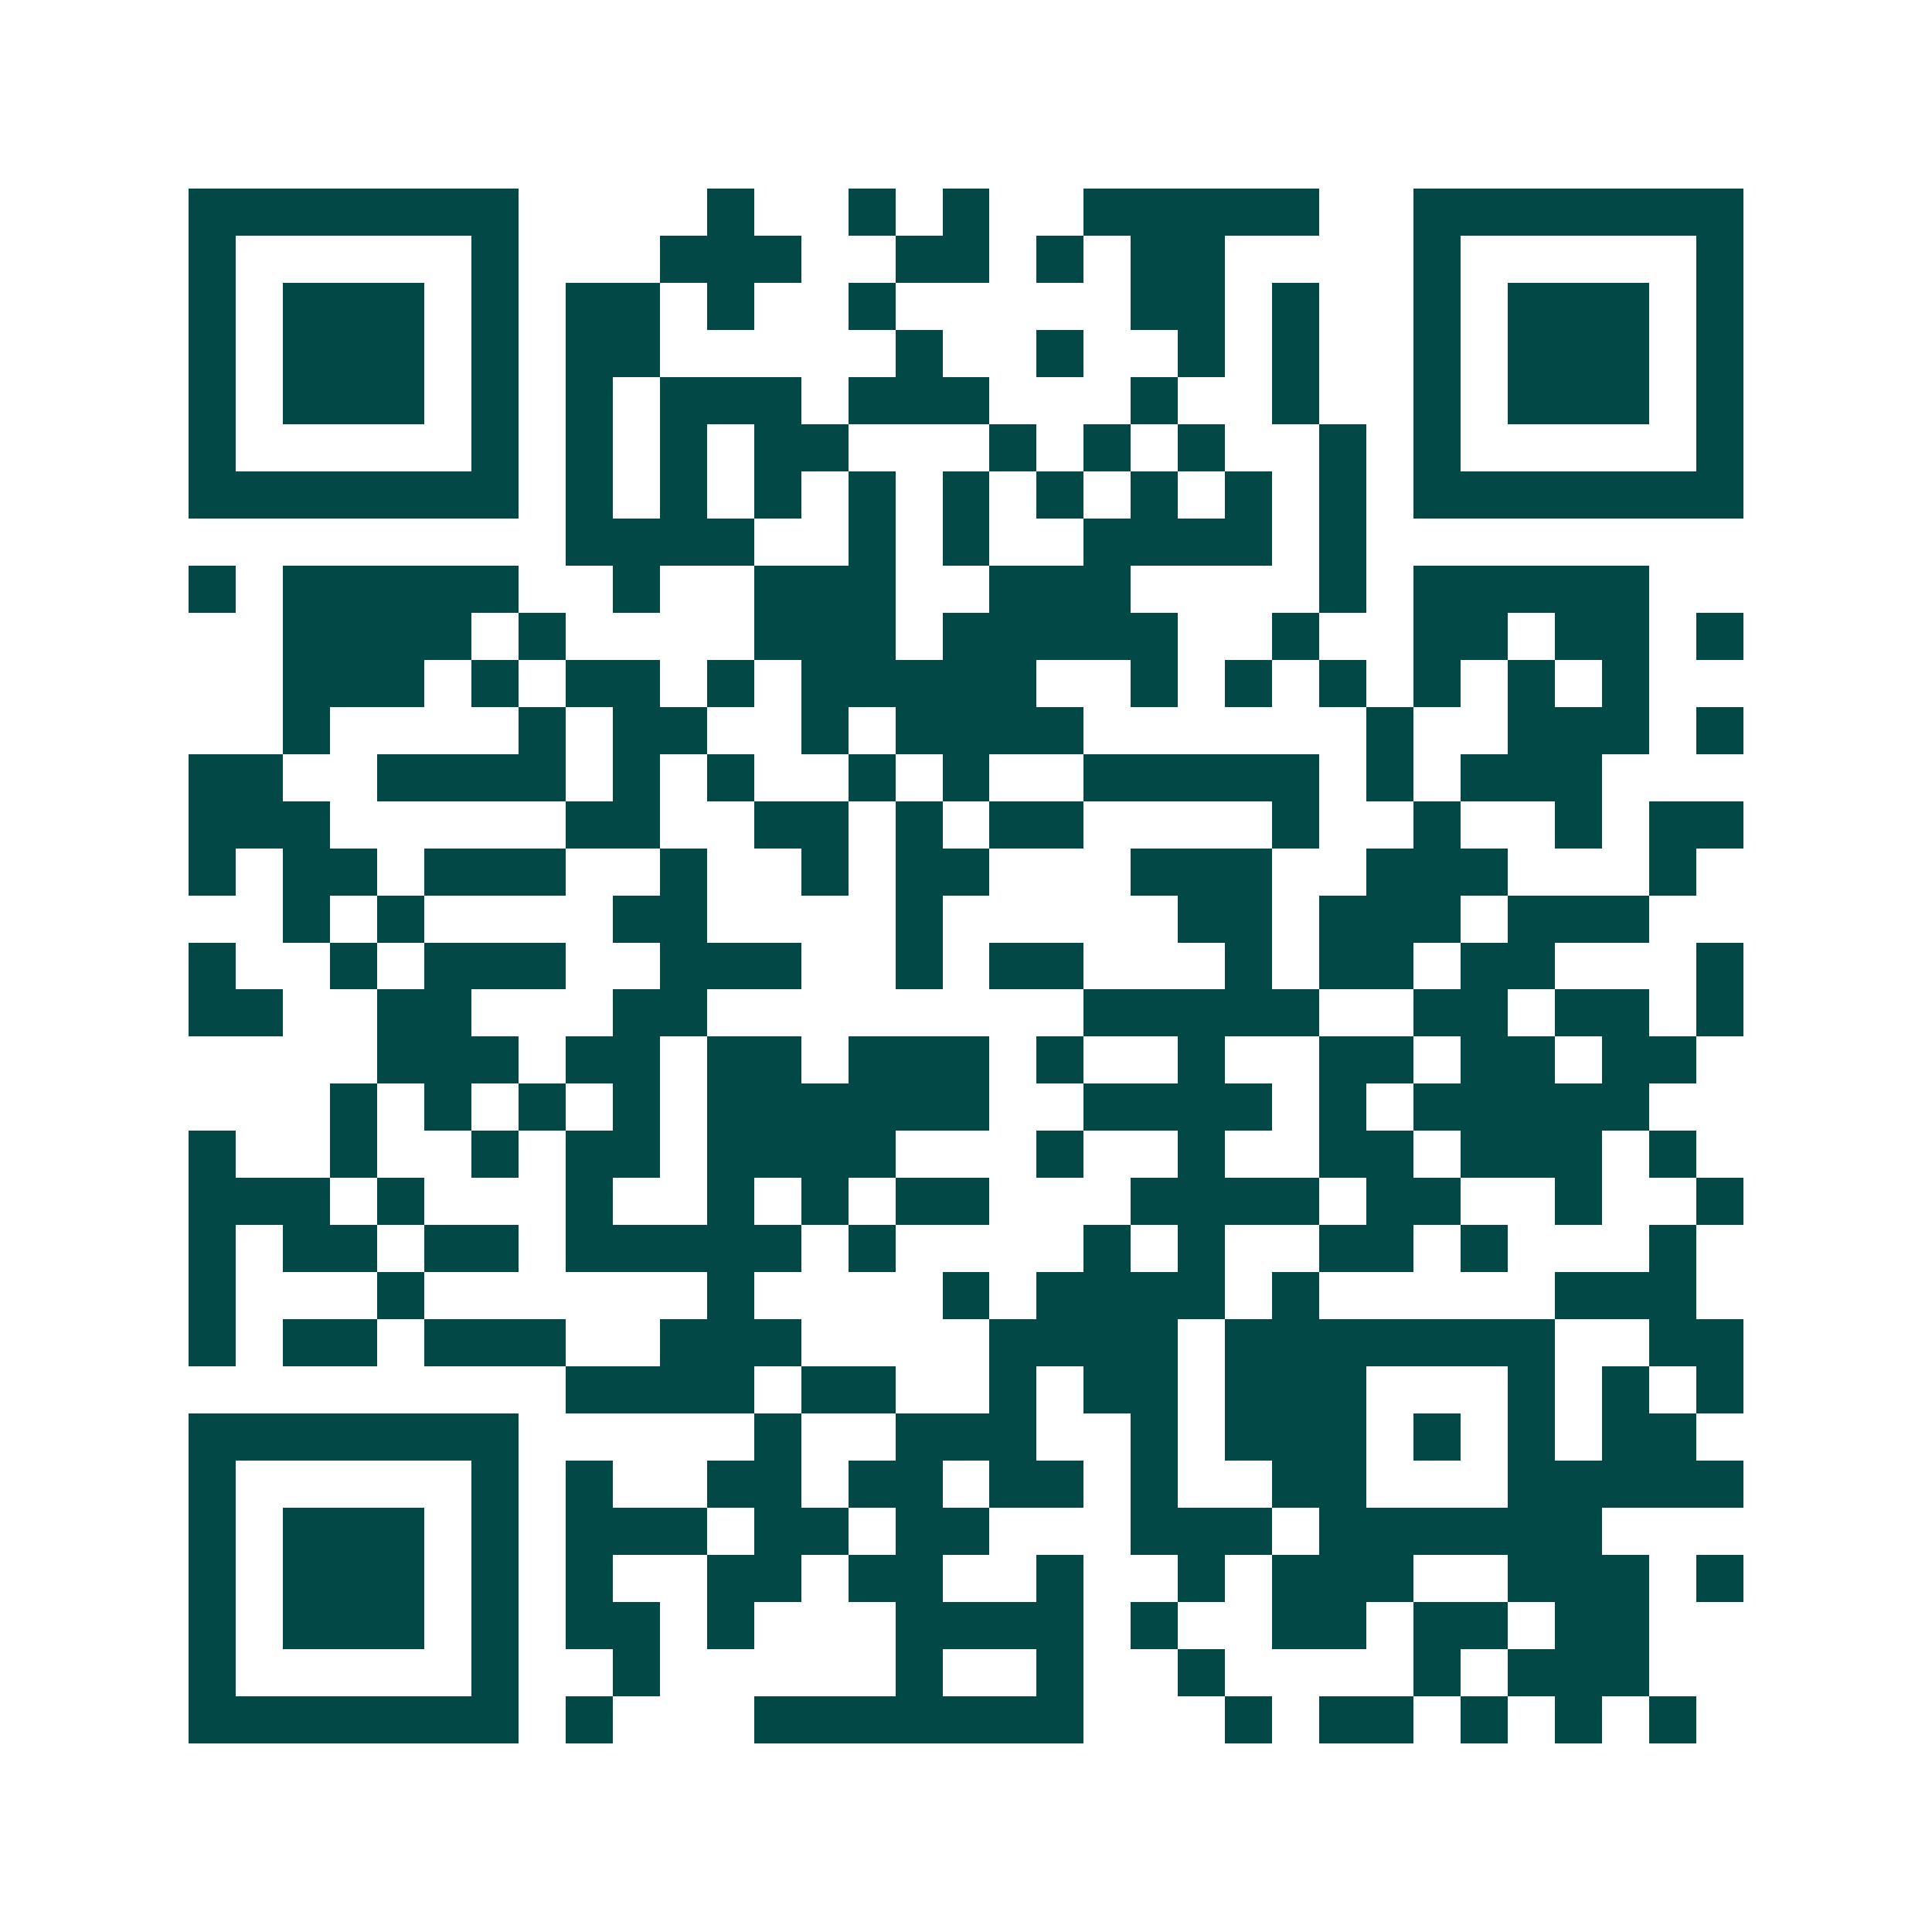 <svg xmlns="http://www.w3.org/2000/svg" width="200" height="200" viewBox="0 0 41 41" shape-rendering="crispEdges"><path fill="#ffffff" d="M0 0h41v41H0z"/><path stroke="#014847" d="M4 4.5h7m4 0h1m2 0h1m1 0h1m2 0h5m2 0h7M4 5.5h1m5 0h1m3 0h3m2 0h2m1 0h1m1 0h2m4 0h1m5 0h1M4 6.5h1m1 0h3m1 0h1m1 0h2m1 0h1m2 0h1m5 0h2m1 0h1m2 0h1m1 0h3m1 0h1M4 7.5h1m1 0h3m1 0h1m1 0h2m5 0h1m2 0h1m2 0h1m1 0h1m2 0h1m1 0h3m1 0h1M4 8.5h1m1 0h3m1 0h1m1 0h1m1 0h3m1 0h3m3 0h1m2 0h1m2 0h1m1 0h3m1 0h1M4 9.5h1m5 0h1m1 0h1m1 0h1m1 0h2m3 0h1m1 0h1m1 0h1m2 0h1m1 0h1m5 0h1M4 10.5h7m1 0h1m1 0h1m1 0h1m1 0h1m1 0h1m1 0h1m1 0h1m1 0h1m1 0h1m1 0h7M12 11.5h4m2 0h1m1 0h1m2 0h4m1 0h1M4 12.5h1m1 0h5m2 0h1m2 0h3m2 0h3m4 0h1m1 0h5M6 13.5h4m1 0h1m4 0h3m1 0h5m2 0h1m2 0h2m1 0h2m1 0h1M6 14.5h3m1 0h1m1 0h2m1 0h1m1 0h5m2 0h1m1 0h1m1 0h1m1 0h1m1 0h1m1 0h1M6 15.5h1m4 0h1m1 0h2m2 0h1m1 0h4m6 0h1m2 0h3m1 0h1M4 16.5h2m2 0h4m1 0h1m1 0h1m2 0h1m1 0h1m2 0h5m1 0h1m1 0h3M4 17.5h3m5 0h2m2 0h2m1 0h1m1 0h2m4 0h1m2 0h1m2 0h1m1 0h2M4 18.5h1m1 0h2m1 0h3m2 0h1m2 0h1m1 0h2m3 0h3m2 0h3m3 0h1M6 19.5h1m1 0h1m4 0h2m4 0h1m5 0h2m1 0h3m1 0h3M4 20.5h1m2 0h1m1 0h3m2 0h3m2 0h1m1 0h2m3 0h1m1 0h2m1 0h2m3 0h1M4 21.5h2m2 0h2m3 0h2m8 0h5m2 0h2m1 0h2m1 0h1M8 22.5h3m1 0h2m1 0h2m1 0h3m1 0h1m2 0h1m2 0h2m1 0h2m1 0h2M7 23.5h1m1 0h1m1 0h1m1 0h1m1 0h6m2 0h4m1 0h1m1 0h5M4 24.5h1m2 0h1m2 0h1m1 0h2m1 0h4m3 0h1m2 0h1m2 0h2m1 0h3m1 0h1M4 25.5h3m1 0h1m3 0h1m2 0h1m1 0h1m1 0h2m3 0h4m1 0h2m2 0h1m2 0h1M4 26.5h1m1 0h2m1 0h2m1 0h5m1 0h1m4 0h1m1 0h1m2 0h2m1 0h1m3 0h1M4 27.5h1m3 0h1m6 0h1m4 0h1m1 0h4m1 0h1m5 0h3M4 28.5h1m1 0h2m1 0h3m2 0h3m4 0h4m1 0h7m2 0h2M12 29.5h4m1 0h2m2 0h1m1 0h2m1 0h3m3 0h1m1 0h1m1 0h1M4 30.5h7m5 0h1m2 0h3m2 0h1m1 0h3m1 0h1m1 0h1m1 0h2M4 31.5h1m5 0h1m1 0h1m2 0h2m1 0h2m1 0h2m1 0h1m2 0h2m3 0h5M4 32.5h1m1 0h3m1 0h1m1 0h3m1 0h2m1 0h2m3 0h3m1 0h6M4 33.5h1m1 0h3m1 0h1m1 0h1m2 0h2m1 0h2m2 0h1m2 0h1m1 0h3m2 0h3m1 0h1M4 34.5h1m1 0h3m1 0h1m1 0h2m1 0h1m3 0h4m1 0h1m2 0h2m1 0h2m1 0h2M4 35.5h1m5 0h1m2 0h1m5 0h1m2 0h1m2 0h1m4 0h1m1 0h3M4 36.5h7m1 0h1m3 0h7m3 0h1m1 0h2m1 0h1m1 0h1m1 0h1"/></svg>
